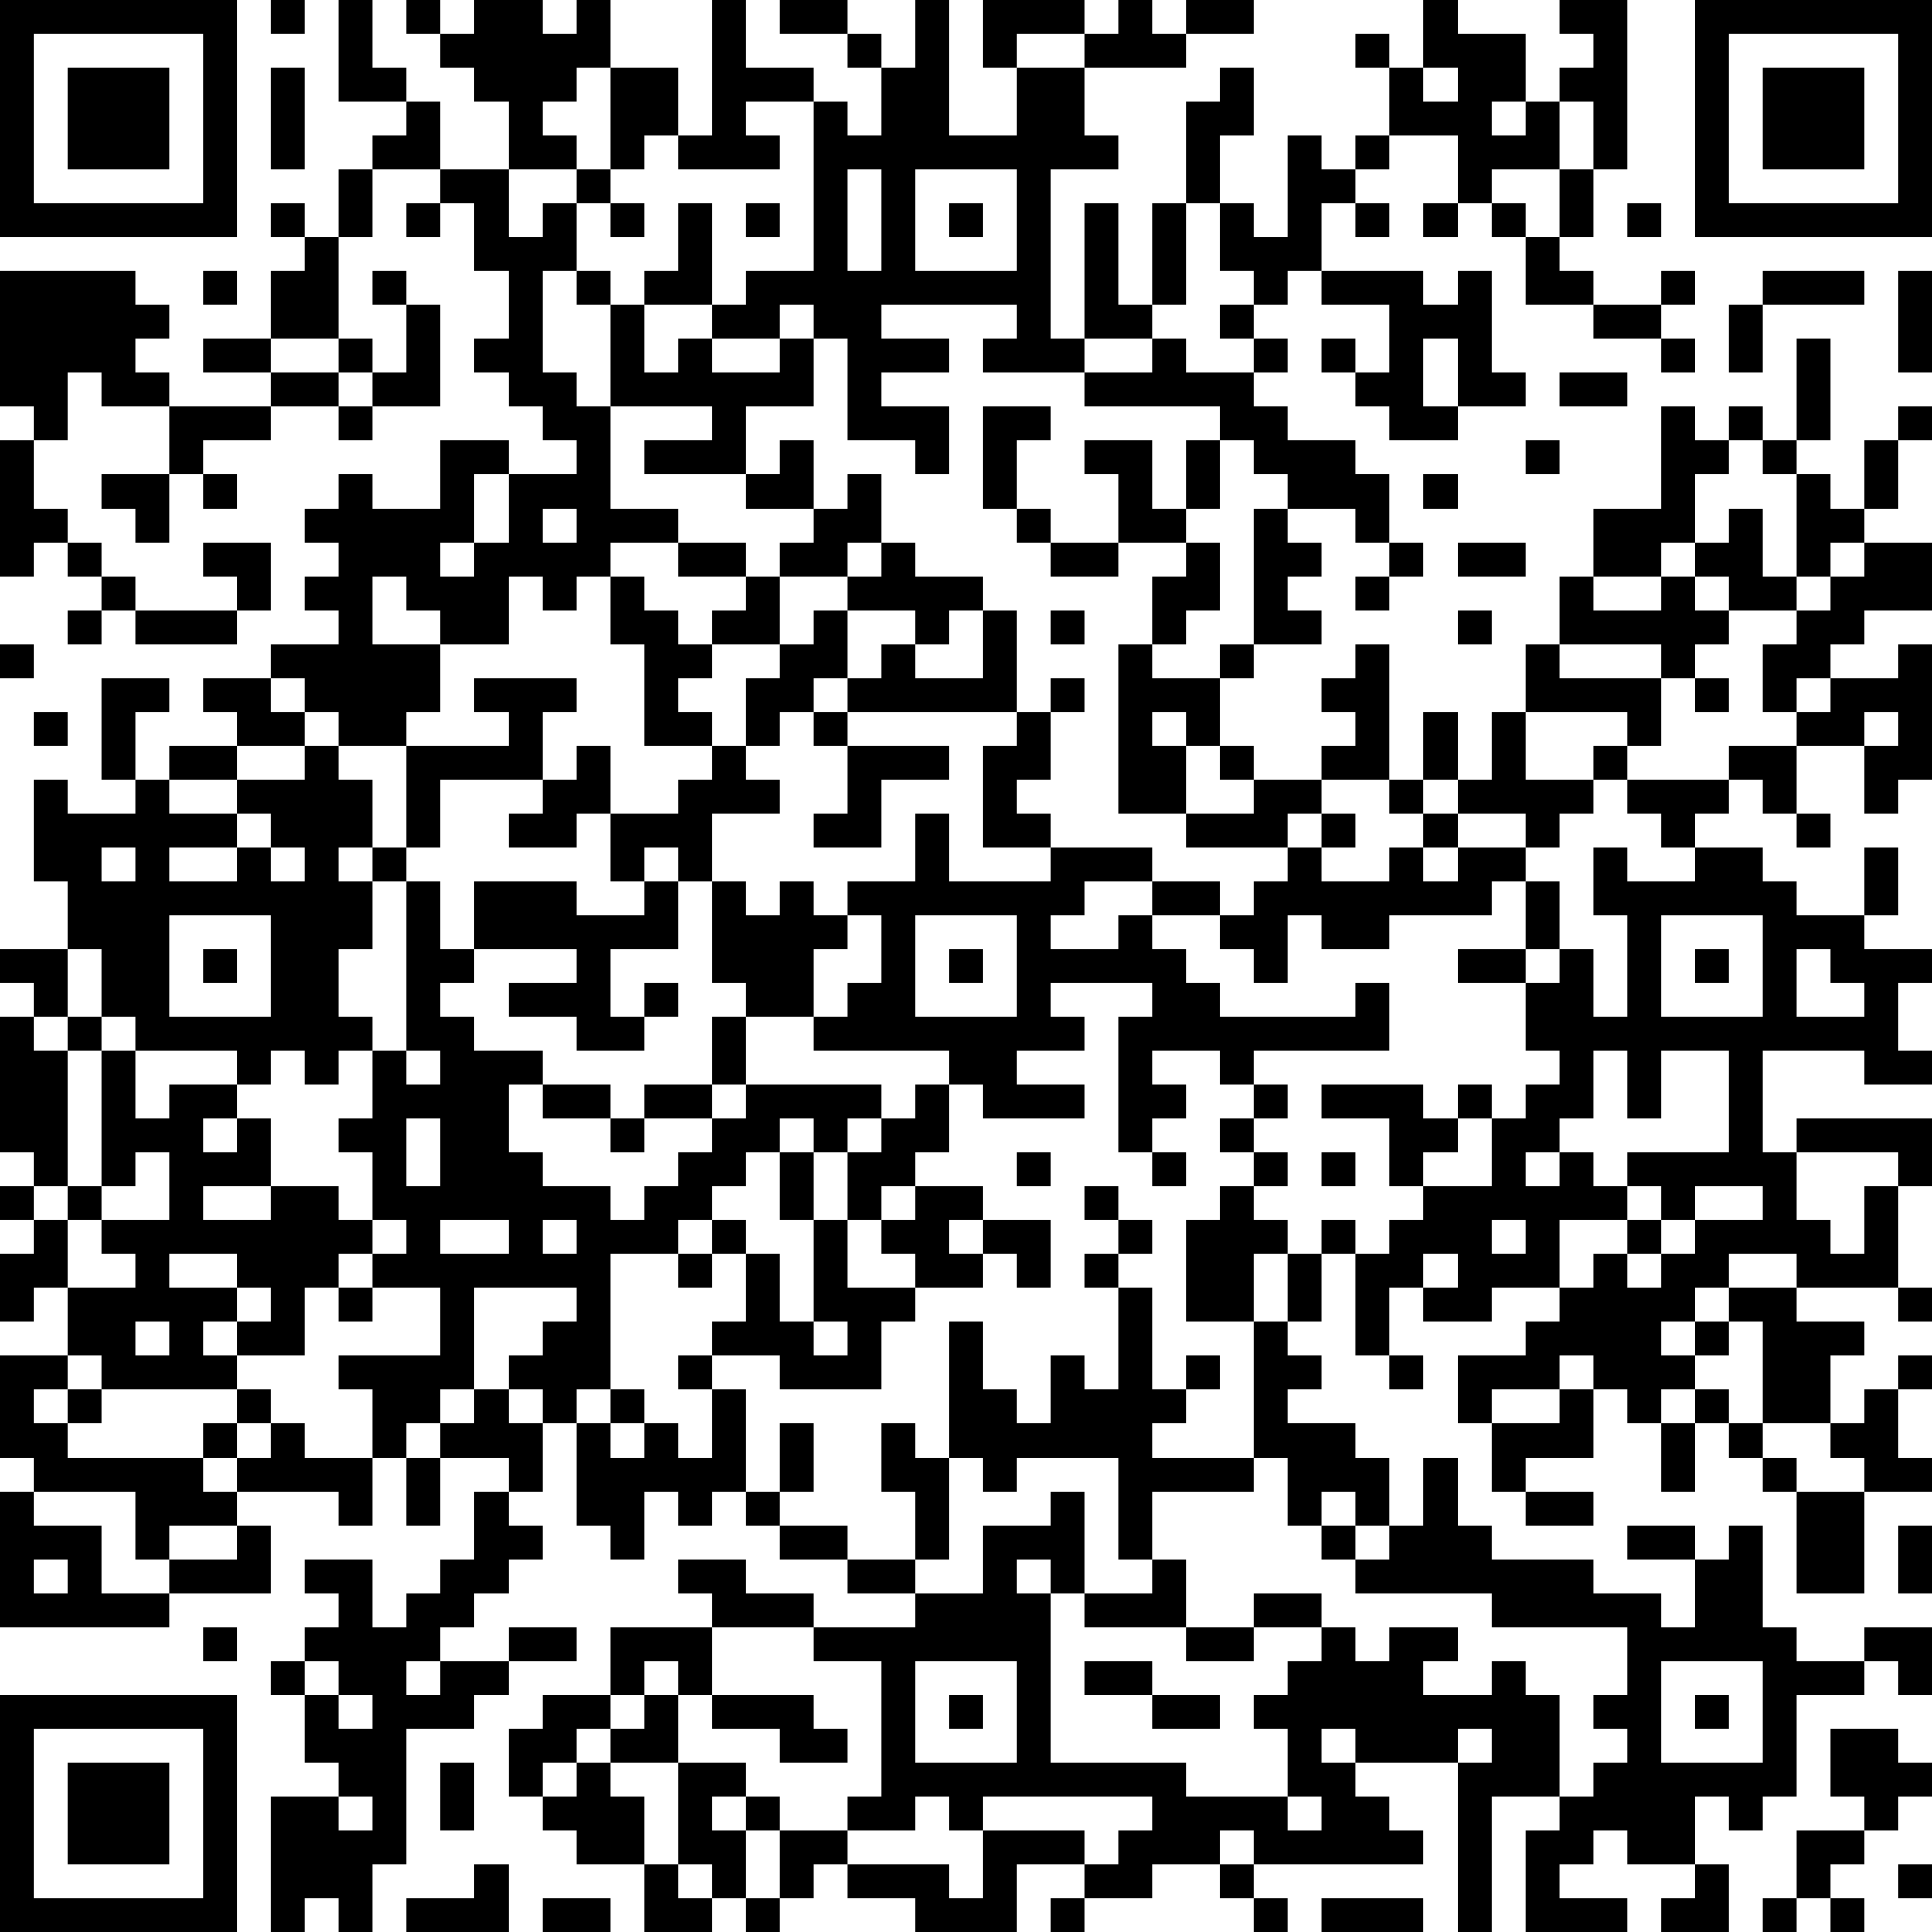 <?xml version="1.0" encoding="UTF-8"?>
<svg xmlns="http://www.w3.org/2000/svg" version="1.1" width="250" height="250" viewBox="0 0 250 250"><rect x="0" y="0" width="250" height="250" fill="#ffffff"/><g transform="scale(4.386)"><g transform="translate(0,0)"><path fill-rule="evenodd" d="M8 0L8 1L9 1L9 0ZM10 0L10 3L12 3L12 4L11 4L11 5L10 5L10 7L9 7L9 6L8 6L8 7L9 7L9 8L8 8L8 10L6 10L6 11L8 11L8 12L5 12L5 11L4 11L4 10L5 10L5 9L4 9L4 8L0 8L0 12L1 12L1 13L0 13L0 17L1 17L1 16L2 16L2 17L3 17L3 18L2 18L2 19L3 19L3 18L4 18L4 19L7 19L7 18L8 18L8 16L6 16L6 17L7 17L7 18L4 18L4 17L3 17L3 16L2 16L2 15L1 15L1 13L2 13L2 11L3 11L3 12L5 12L5 14L3 14L3 15L4 15L4 16L5 16L5 14L6 14L6 15L7 15L7 14L6 14L6 13L8 13L8 12L10 12L10 13L11 13L11 12L13 12L13 9L12 9L12 8L11 8L11 9L12 9L12 11L11 11L11 10L10 10L10 7L11 7L11 5L13 5L13 6L12 6L12 7L13 7L13 6L14 6L14 8L15 8L15 10L14 10L14 11L15 11L15 12L16 12L16 13L17 13L17 14L15 14L15 13L13 13L13 15L11 15L11 14L10 14L10 15L9 15L9 16L10 16L10 17L9 17L9 18L10 18L10 19L8 19L8 20L6 20L6 21L7 21L7 22L5 22L5 23L4 23L4 21L5 21L5 20L3 20L3 23L4 23L4 24L2 24L2 23L1 23L1 26L2 26L2 28L0 28L0 29L1 29L1 30L0 30L0 34L1 34L1 35L0 35L0 36L1 36L1 37L0 37L0 39L1 39L1 38L2 38L2 40L0 40L0 43L1 43L1 44L0 44L0 48L5 48L5 47L8 47L8 45L7 45L7 44L10 44L10 45L11 45L11 43L12 43L12 45L13 45L13 43L15 43L15 44L14 44L14 46L13 46L13 47L12 47L12 48L11 48L11 46L9 46L9 47L10 47L10 48L9 48L9 49L8 49L8 50L9 50L9 52L10 52L10 53L8 53L8 57L9 57L9 56L10 56L10 57L11 57L11 55L12 55L12 51L14 51L14 50L15 50L15 49L17 49L17 48L15 48L15 49L13 49L13 48L14 48L14 47L15 47L15 46L16 46L16 45L15 45L15 44L16 44L16 42L17 42L17 45L18 45L18 46L19 46L19 44L20 44L20 45L21 45L21 44L22 44L22 45L23 45L23 46L25 46L25 47L27 47L27 48L24 48L24 47L22 47L22 46L20 46L20 47L21 47L21 48L18 48L18 50L16 50L16 51L15 51L15 53L16 53L16 54L17 54L17 55L19 55L19 57L21 57L21 56L22 56L22 57L23 57L23 56L24 56L24 55L25 55L25 56L27 56L27 57L30 57L30 55L32 55L32 56L31 56L31 57L32 57L32 56L34 56L34 55L36 55L36 56L37 56L37 57L38 57L38 56L37 56L37 55L42 55L42 54L41 54L41 53L40 53L40 52L43 52L43 57L44 57L44 53L46 53L46 54L45 54L45 57L48 57L48 56L46 56L46 55L47 55L47 54L48 54L48 55L50 55L50 56L49 56L49 57L51 57L51 55L50 55L50 53L51 53L51 54L52 54L52 53L53 53L53 50L55 50L55 49L56 49L56 50L57 50L57 48L55 48L55 49L53 49L53 48L52 48L52 45L51 45L51 46L50 46L50 45L48 45L48 46L50 46L50 48L49 48L49 47L47 47L47 46L44 46L44 45L43 45L43 43L42 43L42 45L41 45L41 43L40 43L40 42L38 42L38 41L39 41L39 40L38 40L38 39L39 39L39 37L40 37L40 40L41 40L41 41L42 41L42 40L41 40L41 38L42 38L42 39L44 39L44 38L46 38L46 39L45 39L45 40L43 40L43 42L44 42L44 44L45 44L45 45L47 45L47 44L45 44L45 43L47 43L47 41L48 41L48 42L49 42L49 44L50 44L50 42L51 42L51 43L52 43L52 44L53 44L53 47L55 47L55 44L57 44L57 43L56 43L56 41L57 41L57 40L56 40L56 41L55 41L55 42L54 42L54 40L55 40L55 39L53 39L53 38L56 38L56 39L57 39L57 38L56 38L56 35L57 35L57 33L53 33L53 34L52 34L52 31L55 31L55 32L57 32L57 31L56 31L56 29L57 29L57 28L55 28L55 27L56 27L56 25L55 25L55 27L53 27L53 26L52 26L52 25L50 25L50 24L51 24L51 23L52 23L52 24L53 24L53 25L54 25L54 24L53 24L53 22L55 22L55 24L56 24L56 23L57 23L57 19L56 19L56 20L54 20L54 19L55 19L55 18L57 18L57 16L55 16L55 15L56 15L56 13L57 13L57 12L56 12L56 13L55 13L55 15L54 15L54 14L53 14L53 13L54 13L54 10L53 10L53 13L52 13L52 12L51 12L51 13L50 13L50 12L49 12L49 15L47 15L47 17L46 17L46 19L45 19L45 21L44 21L44 23L43 23L43 21L42 21L42 23L41 23L41 19L40 19L40 20L39 20L39 21L40 21L40 22L39 22L39 23L37 23L37 22L36 22L36 20L37 20L37 19L39 19L39 18L38 18L38 17L39 17L39 16L38 16L38 15L40 15L40 16L41 16L41 17L40 17L40 18L41 18L41 17L42 17L42 16L41 16L41 14L40 14L40 13L38 13L38 12L37 12L37 11L38 11L38 10L37 10L37 9L38 9L38 8L39 8L39 9L41 9L41 11L40 11L40 10L39 10L39 11L40 11L40 12L41 12L41 13L43 13L43 12L45 12L45 11L44 11L44 8L43 8L43 9L42 9L42 8L39 8L39 6L40 6L40 7L41 7L41 6L40 6L40 5L41 5L41 4L43 4L43 6L42 6L42 7L43 7L43 6L44 6L44 7L45 7L45 9L47 9L47 10L49 10L49 11L50 11L50 10L49 10L49 9L50 9L50 8L49 8L49 9L47 9L47 8L46 8L46 7L47 7L47 5L48 5L48 0L46 0L46 1L47 1L47 2L46 2L46 3L45 3L45 1L43 1L43 0L42 0L42 2L41 2L41 1L40 1L40 2L41 2L41 4L40 4L40 5L39 5L39 4L38 4L38 7L37 7L37 6L36 6L36 4L37 4L37 2L36 2L36 3L35 3L35 6L34 6L34 9L33 9L33 6L32 6L32 10L31 10L31 5L33 5L33 4L32 4L32 2L35 2L35 1L37 1L37 0L35 0L35 1L34 1L34 0L33 0L33 1L32 1L32 0L29 0L29 2L30 2L30 4L28 4L28 0L27 0L27 2L26 2L26 1L25 1L25 0L23 0L23 1L25 1L25 2L26 2L26 4L25 4L25 3L24 3L24 2L22 2L22 0L21 0L21 4L20 4L20 2L18 2L18 0L17 0L17 1L16 1L16 0L14 0L14 1L13 1L13 0L12 0L12 1L13 1L13 2L14 2L14 3L15 3L15 5L13 5L13 3L12 3L12 2L11 2L11 0ZM30 1L30 2L32 2L32 1ZM8 2L8 5L9 5L9 2ZM17 2L17 3L16 3L16 4L17 4L17 5L15 5L15 7L16 7L16 6L17 6L17 8L16 8L16 11L17 11L17 12L18 12L18 15L20 15L20 16L18 16L18 17L17 17L17 18L16 18L16 17L15 17L15 19L13 19L13 18L12 18L12 17L11 17L11 19L13 19L13 21L12 21L12 22L10 22L10 21L9 21L9 20L8 20L8 21L9 21L9 22L7 22L7 23L5 23L5 24L7 24L7 25L5 25L5 26L7 26L7 25L8 25L8 26L9 26L9 25L8 25L8 24L7 24L7 23L9 23L9 22L10 22L10 23L11 23L11 25L10 25L10 26L11 26L11 28L10 28L10 30L11 30L11 31L10 31L10 32L9 32L9 31L8 31L8 32L7 32L7 31L4 31L4 30L3 30L3 28L2 28L2 30L1 30L1 31L2 31L2 35L1 35L1 36L2 36L2 38L4 38L4 37L3 37L3 36L5 36L5 34L4 34L4 35L3 35L3 31L4 31L4 33L5 33L5 32L7 32L7 33L6 33L6 34L7 34L7 33L8 33L8 35L6 35L6 36L8 36L8 35L10 35L10 36L11 36L11 37L10 37L10 38L9 38L9 40L7 40L7 39L8 39L8 38L7 38L7 37L5 37L5 38L7 38L7 39L6 39L6 40L7 40L7 41L3 41L3 40L2 40L2 41L1 41L1 42L2 42L2 43L6 43L6 44L7 44L7 43L8 43L8 42L9 42L9 43L11 43L11 41L10 41L10 40L13 40L13 38L11 38L11 37L12 37L12 36L11 36L11 34L10 34L10 33L11 33L11 31L12 31L12 32L13 32L13 31L12 31L12 26L13 26L13 28L14 28L14 29L13 29L13 30L14 30L14 31L16 31L16 32L15 32L15 34L16 34L16 35L18 35L18 36L19 36L19 35L20 35L20 34L21 34L21 33L22 33L22 32L26 32L26 33L25 33L25 34L24 34L24 33L23 33L23 34L22 34L22 35L21 35L21 36L20 36L20 37L18 37L18 41L17 41L17 42L18 42L18 43L19 43L19 42L20 42L20 43L21 43L21 41L22 41L22 44L23 44L23 45L25 45L25 46L27 46L27 47L29 47L29 45L31 45L31 44L32 44L32 47L31 47L31 46L30 46L30 47L31 47L31 52L35 52L35 53L38 53L38 54L39 54L39 53L38 53L38 51L37 51L37 50L38 50L38 49L39 49L39 48L40 48L40 49L41 49L41 48L43 48L43 49L42 49L42 50L44 50L44 49L45 49L45 50L46 50L46 53L47 53L47 52L48 52L48 51L47 51L47 50L48 50L48 48L44 48L44 47L40 47L40 46L41 46L41 45L40 45L40 44L39 44L39 45L38 45L38 43L37 43L37 39L38 39L38 37L39 37L39 36L40 36L40 37L41 37L41 36L42 36L42 35L44 35L44 33L45 33L45 32L46 32L46 31L45 31L45 29L46 29L46 28L47 28L47 30L48 30L48 27L47 27L47 25L48 25L48 26L50 26L50 25L49 25L49 24L48 24L48 23L51 23L51 22L53 22L53 21L54 21L54 20L53 20L53 21L52 21L52 19L53 19L53 18L54 18L54 17L55 17L55 16L54 16L54 17L53 17L53 14L52 14L52 13L51 13L51 14L50 14L50 16L49 16L49 17L47 17L47 18L49 18L49 17L50 17L50 18L51 18L51 19L50 19L50 20L49 20L49 19L46 19L46 20L49 20L49 22L48 22L48 21L45 21L45 23L47 23L47 24L46 24L46 25L45 25L45 24L43 24L43 23L42 23L42 24L41 24L41 23L39 23L39 24L38 24L38 25L35 25L35 24L37 24L37 23L36 23L36 22L35 22L35 21L34 21L34 22L35 22L35 24L33 24L33 19L34 19L34 20L36 20L36 19L37 19L37 15L38 15L38 14L37 14L37 13L36 13L36 12L32 12L32 11L34 11L34 10L35 10L35 11L37 11L37 10L36 10L36 9L37 9L37 8L36 8L36 6L35 6L35 9L34 9L34 10L32 10L32 11L29 11L29 10L30 10L30 9L26 9L26 10L28 10L28 11L26 11L26 12L28 12L28 14L27 14L27 13L25 13L25 10L24 10L24 9L23 9L23 10L21 10L21 9L22 9L22 8L24 8L24 3L22 3L22 4L23 4L23 5L20 5L20 4L19 4L19 5L18 5L18 2ZM42 2L42 3L43 3L43 2ZM44 3L44 4L45 4L45 3ZM46 3L46 5L44 5L44 6L45 6L45 7L46 7L46 5L47 5L47 3ZM17 5L17 6L18 6L18 7L19 7L19 6L18 6L18 5ZM25 5L25 8L26 8L26 5ZM27 5L27 8L30 8L30 5ZM20 6L20 8L19 8L19 9L18 9L18 8L17 8L17 9L18 9L18 12L21 12L21 13L19 13L19 14L22 14L22 15L24 15L24 16L23 16L23 17L22 17L22 16L20 16L20 17L22 17L22 18L21 18L21 19L20 19L20 18L19 18L19 17L18 17L18 19L19 19L19 22L21 22L21 23L20 23L20 24L18 24L18 22L17 22L17 23L16 23L16 21L17 21L17 20L14 20L14 21L15 21L15 22L12 22L12 25L11 25L11 26L12 26L12 25L13 25L13 23L16 23L16 24L15 24L15 25L17 25L17 24L18 24L18 26L19 26L19 27L17 27L17 26L14 26L14 28L17 28L17 29L15 29L15 30L17 30L17 31L19 31L19 30L20 30L20 29L19 29L19 30L18 30L18 28L20 28L20 26L21 26L21 29L22 29L22 30L21 30L21 32L19 32L19 33L18 33L18 32L16 32L16 33L18 33L18 34L19 34L19 33L21 33L21 32L22 32L22 30L24 30L24 31L28 31L28 32L27 32L27 33L26 33L26 34L25 34L25 36L24 36L24 34L23 34L23 36L24 36L24 39L23 39L23 37L22 37L22 36L21 36L21 37L20 37L20 38L21 38L21 37L22 37L22 39L21 39L21 40L20 40L20 41L21 41L21 40L23 40L23 41L26 41L26 39L27 39L27 38L29 38L29 37L30 37L30 38L31 38L31 36L29 36L29 35L27 35L27 34L28 34L28 32L29 32L29 33L32 33L32 32L30 32L30 31L32 31L32 30L31 30L31 29L34 29L34 30L33 30L33 34L34 34L34 35L35 35L35 34L34 34L34 33L35 33L35 32L34 32L34 31L36 31L36 32L37 32L37 33L36 33L36 34L37 34L37 35L36 35L36 36L35 36L35 39L37 39L37 37L38 37L38 36L37 36L37 35L38 35L38 34L37 34L37 33L38 33L38 32L37 32L37 31L41 31L41 29L40 29L40 30L36 30L36 29L35 29L35 28L34 28L34 27L36 27L36 28L37 28L37 29L38 29L38 27L39 27L39 28L41 28L41 27L44 27L44 26L45 26L45 28L43 28L43 29L45 29L45 28L46 28L46 26L45 26L45 25L43 25L43 24L42 24L42 25L41 25L41 26L39 26L39 25L40 25L40 24L39 24L39 25L38 25L38 26L37 26L37 27L36 27L36 26L34 26L34 25L31 25L31 24L30 24L30 23L31 23L31 21L32 21L32 20L31 20L31 21L30 21L30 18L29 18L29 17L27 17L27 16L26 16L26 14L25 14L25 15L24 15L24 13L23 13L23 14L22 14L22 12L24 12L24 10L23 10L23 11L21 11L21 10L20 10L20 11L19 11L19 9L21 9L21 6ZM22 6L22 7L23 7L23 6ZM28 6L28 7L29 7L29 6ZM48 6L48 7L49 7L49 6ZM6 8L6 9L7 9L7 8ZM52 8L52 9L51 9L51 11L52 11L52 9L55 9L55 8ZM56 8L56 11L57 11L57 8ZM8 10L8 11L10 11L10 12L11 12L11 11L10 11L10 10ZM42 10L42 12L43 12L43 10ZM46 11L46 12L48 12L48 11ZM29 12L29 15L30 15L30 16L31 16L31 17L33 17L33 16L35 16L35 17L34 17L34 19L35 19L35 18L36 18L36 16L35 16L35 15L36 15L36 13L35 13L35 15L34 15L34 13L32 13L32 14L33 14L33 16L31 16L31 15L30 15L30 13L31 13L31 12ZM45 13L45 14L46 14L46 13ZM14 14L14 16L13 16L13 17L14 17L14 16L15 16L15 14ZM42 14L42 15L43 15L43 14ZM16 15L16 16L17 16L17 15ZM51 15L51 16L50 16L50 17L51 17L51 18L53 18L53 17L52 17L52 15ZM25 16L25 17L23 17L23 19L21 19L21 20L20 20L20 21L21 21L21 22L22 22L22 23L23 23L23 24L21 24L21 26L22 26L22 27L23 27L23 26L24 26L24 27L25 27L25 28L24 28L24 30L25 30L25 29L26 29L26 27L25 27L25 26L27 26L27 24L28 24L28 26L31 26L31 25L29 25L29 22L30 22L30 21L25 21L25 20L26 20L26 19L27 19L27 20L29 20L29 18L28 18L28 19L27 19L27 18L25 18L25 17L26 17L26 16ZM43 16L43 17L45 17L45 16ZM24 18L24 19L23 19L23 20L22 20L22 22L23 22L23 21L24 21L24 22L25 22L25 24L24 24L24 25L26 25L26 23L28 23L28 22L25 22L25 21L24 21L24 20L25 20L25 18ZM31 18L31 19L32 19L32 18ZM43 18L43 19L44 19L44 18ZM0 19L0 20L1 20L1 19ZM50 20L50 21L51 21L51 20ZM1 21L1 22L2 22L2 21ZM55 21L55 22L56 22L56 21ZM47 22L47 23L48 23L48 22ZM3 25L3 26L4 26L4 25ZM19 25L19 26L20 26L20 25ZM42 25L42 26L43 26L43 25ZM32 26L32 27L31 27L31 28L33 28L33 27L34 27L34 26ZM5 27L5 30L8 30L8 27ZM27 27L27 30L30 30L30 27ZM49 27L49 30L52 30L52 27ZM6 28L6 29L7 29L7 28ZM28 28L28 29L29 29L29 28ZM50 28L50 29L51 29L51 28ZM53 28L53 30L55 30L55 29L54 29L54 28ZM2 30L2 31L3 31L3 30ZM47 31L47 33L46 33L46 34L45 34L45 35L46 35L46 34L47 34L47 35L48 35L48 36L46 36L46 38L47 38L47 37L48 37L48 38L49 38L49 37L50 37L50 36L52 36L52 35L50 35L50 36L49 36L49 35L48 35L48 34L51 34L51 31L49 31L49 33L48 33L48 31ZM39 32L39 33L41 33L41 35L42 35L42 34L43 34L43 33L44 33L44 32L43 32L43 33L42 33L42 32ZM12 33L12 35L13 35L13 33ZM30 34L30 35L31 35L31 34ZM39 34L39 35L40 35L40 34ZM53 34L53 36L54 36L54 37L55 37L55 35L56 35L56 34ZM2 35L2 36L3 36L3 35ZM26 35L26 36L25 36L25 38L27 38L27 37L26 37L26 36L27 36L27 35ZM32 35L32 36L33 36L33 37L32 37L32 38L33 38L33 41L32 41L32 40L31 40L31 42L30 42L30 41L29 41L29 39L28 39L28 43L27 43L27 42L26 42L26 44L27 44L27 46L28 46L28 43L29 43L29 44L30 44L30 43L33 43L33 46L34 46L34 47L32 47L32 48L35 48L35 49L37 49L37 48L39 48L39 47L37 47L37 48L35 48L35 46L34 46L34 44L37 44L37 43L34 43L34 42L35 42L35 41L36 41L36 40L35 40L35 41L34 41L34 38L33 38L33 37L34 37L34 36L33 36L33 35ZM13 36L13 37L15 37L15 36ZM16 36L16 37L17 37L17 36ZM28 36L28 37L29 37L29 36ZM44 36L44 37L45 37L45 36ZM48 36L48 37L49 37L49 36ZM42 37L42 38L43 38L43 37ZM51 37L51 38L50 38L50 39L49 39L49 40L50 40L50 41L49 41L49 42L50 42L50 41L51 41L51 42L52 42L52 43L53 43L53 44L55 44L55 43L54 43L54 42L52 42L52 39L51 39L51 38L53 38L53 37ZM10 38L10 39L11 39L11 38ZM14 38L14 41L13 41L13 42L12 42L12 43L13 43L13 42L14 42L14 41L15 41L15 42L16 42L16 41L15 41L15 40L16 40L16 39L17 39L17 38ZM4 39L4 40L5 40L5 39ZM24 39L24 40L25 40L25 39ZM50 39L50 40L51 40L51 39ZM46 40L46 41L44 41L44 42L46 42L46 41L47 41L47 40ZM2 41L2 42L3 42L3 41ZM7 41L7 42L6 42L6 43L7 43L7 42L8 42L8 41ZM18 41L18 42L19 42L19 41ZM23 42L23 44L24 44L24 42ZM1 44L1 45L3 45L3 47L5 47L5 46L7 46L7 45L5 45L5 46L4 46L4 44ZM39 45L39 46L40 46L40 45ZM56 45L56 47L57 47L57 45ZM1 46L1 47L2 47L2 46ZM6 48L6 49L7 49L7 48ZM21 48L21 50L20 50L20 49L19 49L19 50L18 50L18 51L17 51L17 52L16 52L16 53L17 53L17 52L18 52L18 53L19 53L19 55L20 55L20 56L21 56L21 55L20 55L20 52L22 52L22 53L21 53L21 54L22 54L22 56L23 56L23 54L25 54L25 55L28 55L28 56L29 56L29 54L32 54L32 55L33 55L33 54L34 54L34 53L29 53L29 54L28 54L28 53L27 53L27 54L25 54L25 53L26 53L26 49L24 49L24 48ZM9 49L9 50L10 50L10 51L11 51L11 50L10 50L10 49ZM12 49L12 50L13 50L13 49ZM27 49L27 52L30 52L30 49ZM32 49L32 50L34 50L34 51L36 51L36 50L34 50L34 49ZM49 49L49 52L52 52L52 49ZM19 50L19 51L18 51L18 52L20 52L20 50ZM21 50L21 51L23 51L23 52L25 52L25 51L24 51L24 50ZM28 50L28 51L29 51L29 50ZM50 50L50 51L51 51L51 50ZM39 51L39 52L40 52L40 51ZM43 51L43 52L44 52L44 51ZM54 51L54 53L55 53L55 54L53 54L53 56L52 56L52 57L53 57L53 56L54 56L54 57L55 57L55 56L54 56L54 55L55 55L55 54L56 54L56 53L57 53L57 52L56 52L56 51ZM13 52L13 54L14 54L14 52ZM10 53L10 54L11 54L11 53ZM22 53L22 54L23 54L23 53ZM36 54L36 55L37 55L37 54ZM14 55L14 56L12 56L12 57L15 57L15 55ZM56 55L56 56L57 56L57 55ZM16 56L16 57L18 57L18 56ZM39 56L39 57L42 57L42 56ZM0 0L0 7L7 7L7 0ZM1 1L1 6L6 6L6 1ZM2 2L2 5L5 5L5 2ZM50 0L50 7L57 7L57 0ZM51 1L51 6L56 6L56 1ZM52 2L52 5L55 5L55 2ZM0 50L0 57L7 57L7 50ZM1 51L1 56L6 56L6 51ZM2 52L2 55L5 55L5 52Z" fill="#000000"/></g></g></svg>
